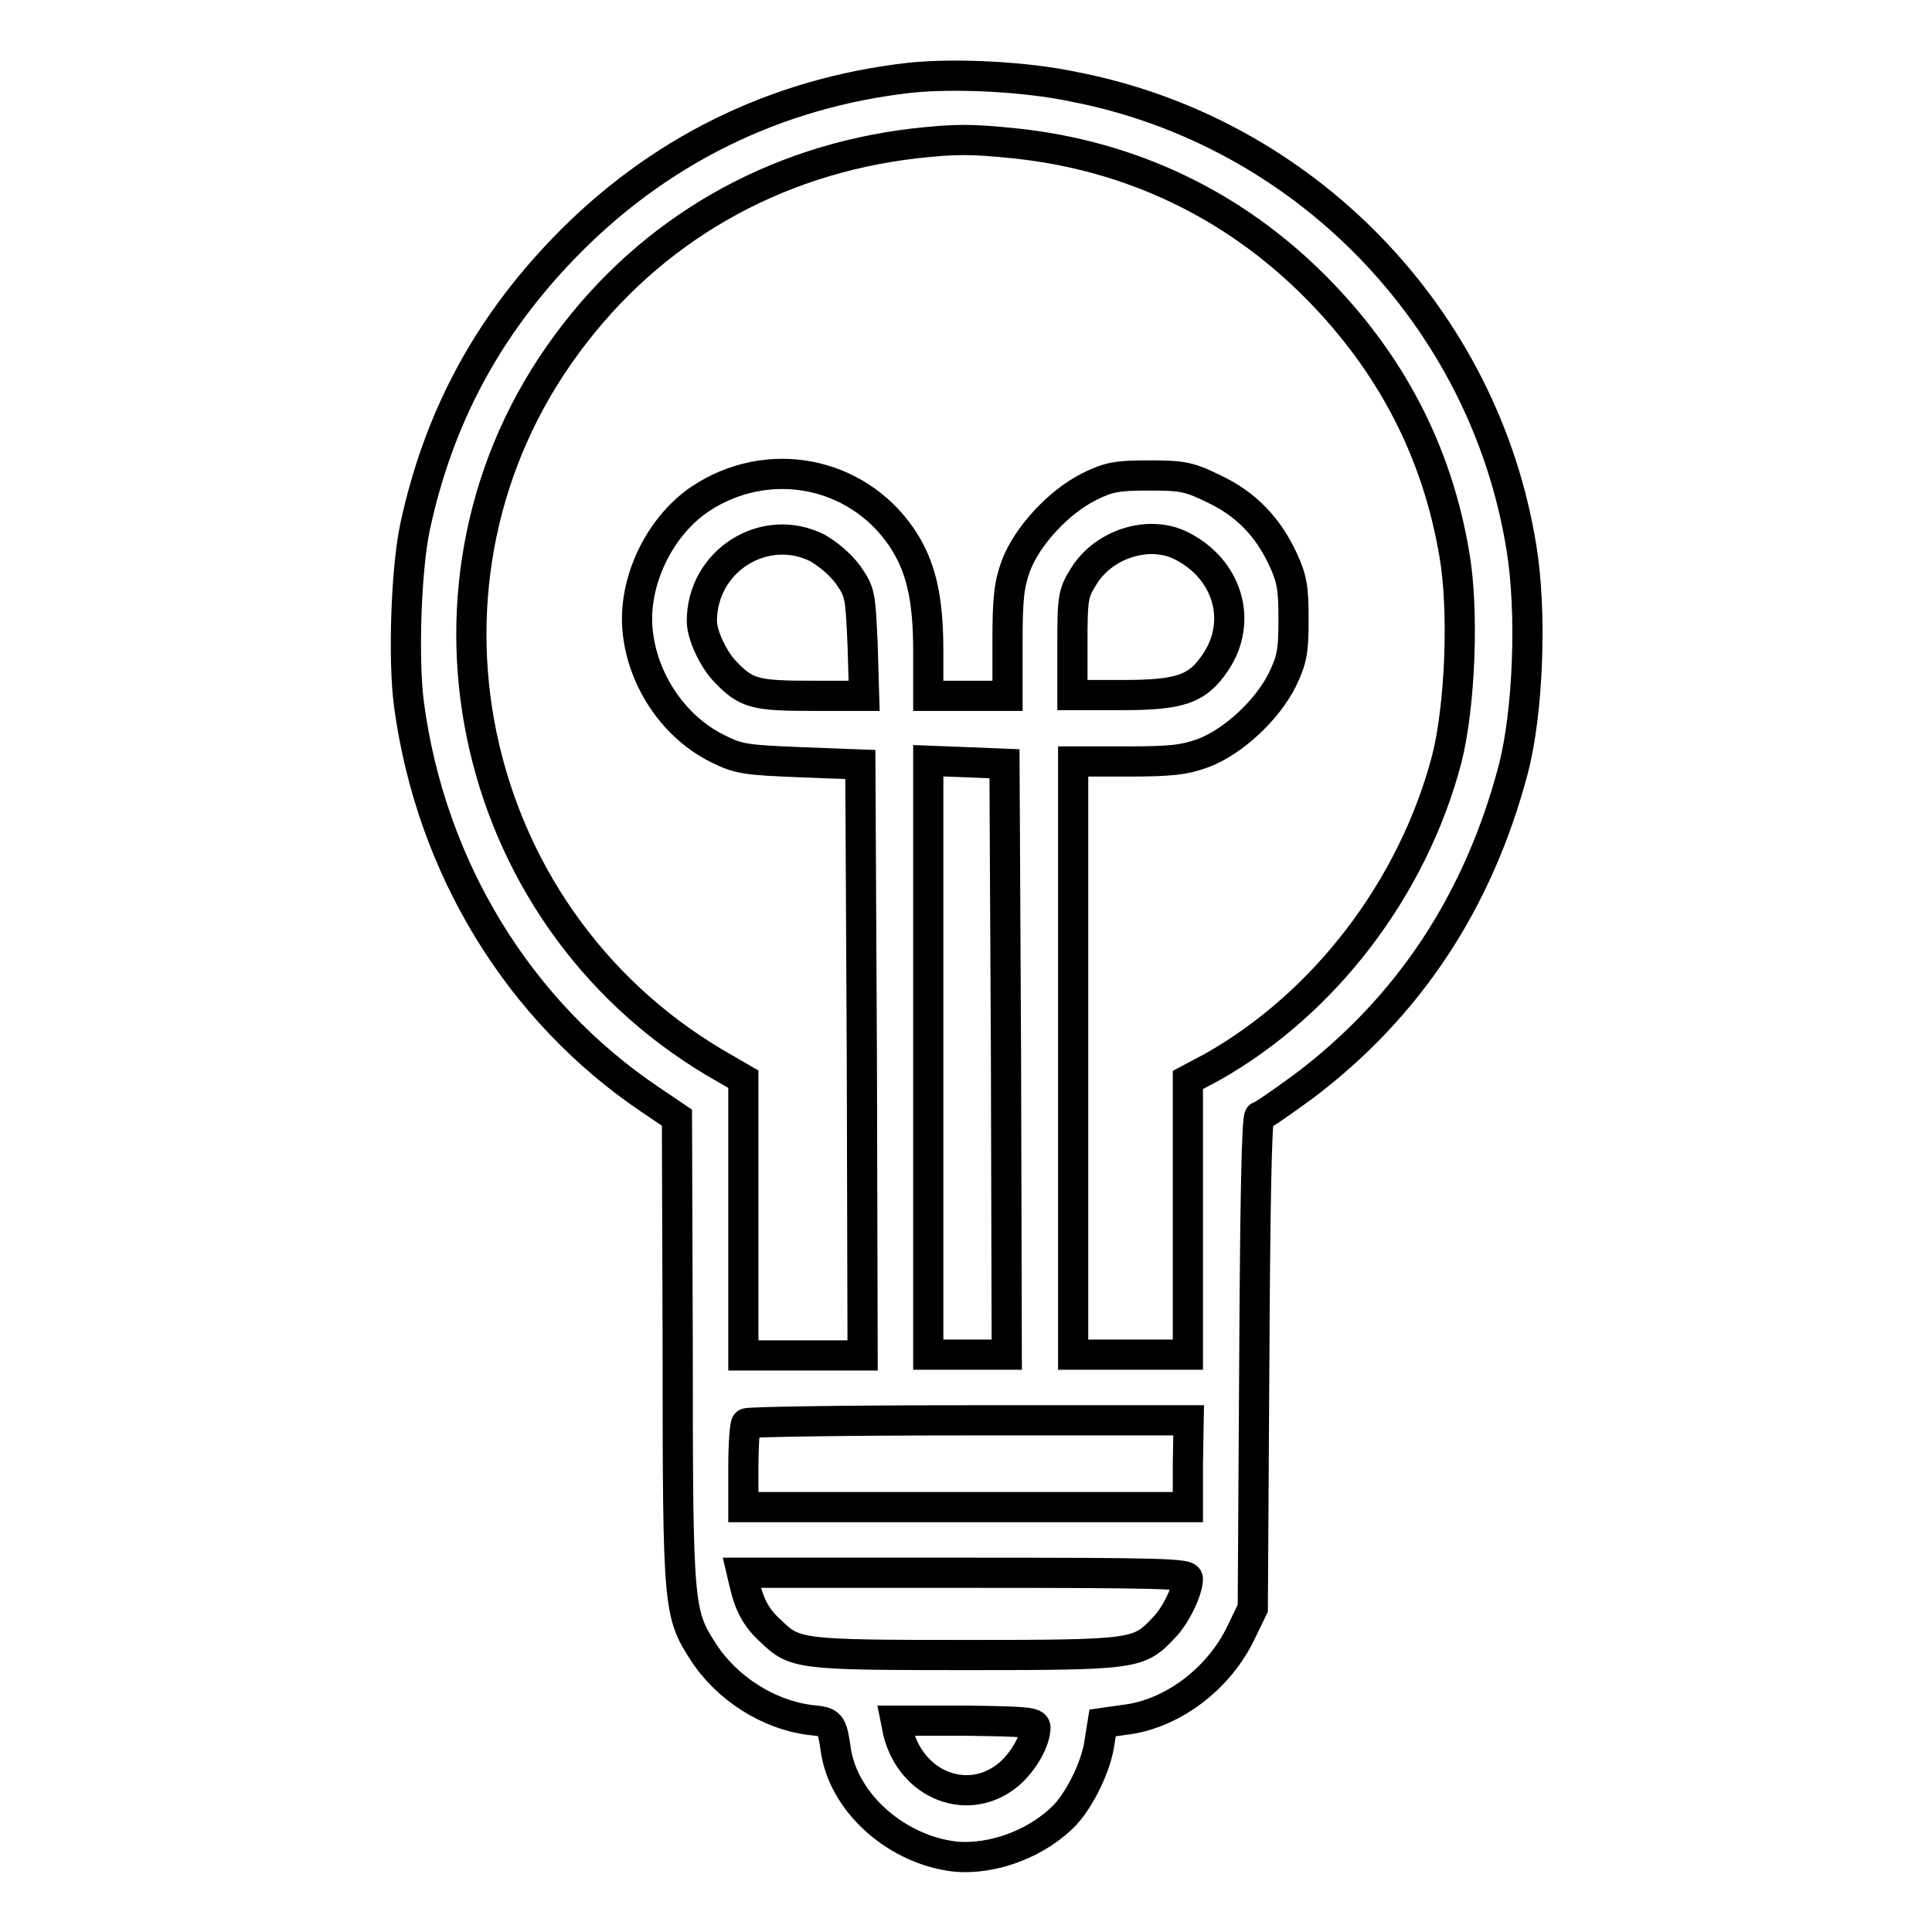 <?xml version="1.0" encoding="utf-8"?>
<!-- Svg Vector Icons : http://www.onlinewebfonts.com/icon -->
<!DOCTYPE svg PUBLIC "-//W3C//DTD SVG 1.1//EN" "http://www.w3.org/Graphics/SVG/1.1/DTD/svg11.dtd">
<svg version="1.1" xmlns="http://www.w3.org/2000/svg" xmlns:xlink="http://www.w3.org/1999/xlink" x="0px" y="0px" viewBox="0 0 256 256" enable-background="new 0 0 256 256" xml:space="preserve">
<g><g><g><path stroke-width="4" fill-opacity="0" stroke="#000000"  d="M120.6,10.3c-17.9,2-33.6,9.8-46,22.7C64.5,43.5,58.1,55.4,55,69.8c-1.2,5.6-1.6,17.7-0.8,23.6c2.9,21.5,14.5,40.6,32.1,52.4l3.4,2.3l0.1,30.8c0,34.1,0.1,34.9,3.4,40c3.1,4.8,8.6,8.3,14.1,9c2.9,0.3,2.9,0.3,3.5,4.3c1.2,6.9,8.1,12.9,15.7,13.8c5.1,0.5,11.1-1.8,14.7-5.6c2-2.2,4.1-6.5,4.5-9.6l0.4-2.5l2.8-0.4c6.4-0.7,12.7-5.5,15.6-11.7l1.5-3.1l0.2-32.6c0.1-19.5,0.3-32.6,0.7-32.6c0.3,0,2.9-1.8,5.9-4c13.9-10.5,23.1-24.5,27.7-41.9c2-7.6,2.5-20.9,1.1-29.4c-4.9-30.6-28.8-55.2-59.3-61.1C135.7,10.1,126.4,9.7,120.6,10.3z M134.5,19c15.3,1.6,29,8.1,39.9,19.1c9.9,10,16,21.7,18.3,35.3c1.3,7.4,0.8,20.1-1,27.2c-4.5,17.1-16.2,32.4-31.1,40.8l-3.2,1.7v18.2v18.2h-7.6h-7.6v-39.3v-39.3h7.1c5.8,0,7.6-0.2,10.1-1.1c4-1.5,8.5-5.7,10.5-9.7c1.3-2.7,1.5-3.8,1.5-8c0-4.2-0.2-5.4-1.4-8c-2-4.3-4.9-7.3-9.1-9.3c-3.3-1.6-4.1-1.8-8.6-1.8c-4.3,0-5.4,0.2-8,1.5c-4,2-8.2,6.5-9.7,10.5c-0.9,2.5-1.1,4.3-1.1,10.1v7.1h-5.2H123v-5.9c0-7.2-1-11.4-3.6-15.2c-6-8.7-17.7-10.9-26.6-5c-5.5,3.7-9,11.1-8.3,17.6c0.7,6.6,4.9,12.7,10.6,15.5c2.8,1.4,3.7,1.5,11,1.8l7.9,0.3l0.2,39.1l0.1,39.2h-7.9h-7.9v-18.2V143l-3.8-2.2C61.4,121,52.2,76.6,75.1,45.6c11.1-15.1,27.3-24.4,46.1-26.6C126.6,18.4,128.7,18.4,134.5,19z M108.3,72.6c1.4,0.8,3.1,2.2,4.1,3.6c1.6,2.3,1.6,2.7,1.9,9.2l0.2,6.8h-6.9c-7.5,0-8.7-0.3-11.4-3.1c-1.7-1.7-3.2-5-3.2-6.8C93,74.3,101.3,69.1,108.3,72.6z M156.5,72.3c6.2,3.1,8.2,10,4.6,15.4c-2.4,3.6-4.6,4.4-12.4,4.4h-6.6v-6.7c0-6.4,0.1-6.8,1.6-9.2C146.4,72,152.3,70.2,156.5,72.3z M133.3,140.3l0.1,39.2h-5.2H123v-39.3v-39.4l5.1,0.2l5,0.2L133.3,140.3z M157.4,194v5.7H128H98.5v-5.4c0-2.9,0.2-5.6,0.4-5.7c0.2-0.2,13.4-0.4,29.5-0.4h29.1L157.4,194L157.4,194z M157.4,209.2c0,1.5-1.6,4.9-3.2,6.5c-3.3,3.5-3.7,3.6-26.2,3.6c-22.2,0-22.7-0.1-25.9-3.2c-1.9-1.7-2.8-3.5-3.4-6l-0.4-1.7h29.5C154.1,208.4,157.4,208.5,157.4,209.2z M137.2,228.9c0,1.7-1.5,4.4-3.4,6.1c-5.3,4.6-13,1.7-14.8-5.5l-0.3-1.5h9.3C135.9,228.1,137.2,228.2,137.2,228.9z"/></g></g></g>
</svg>